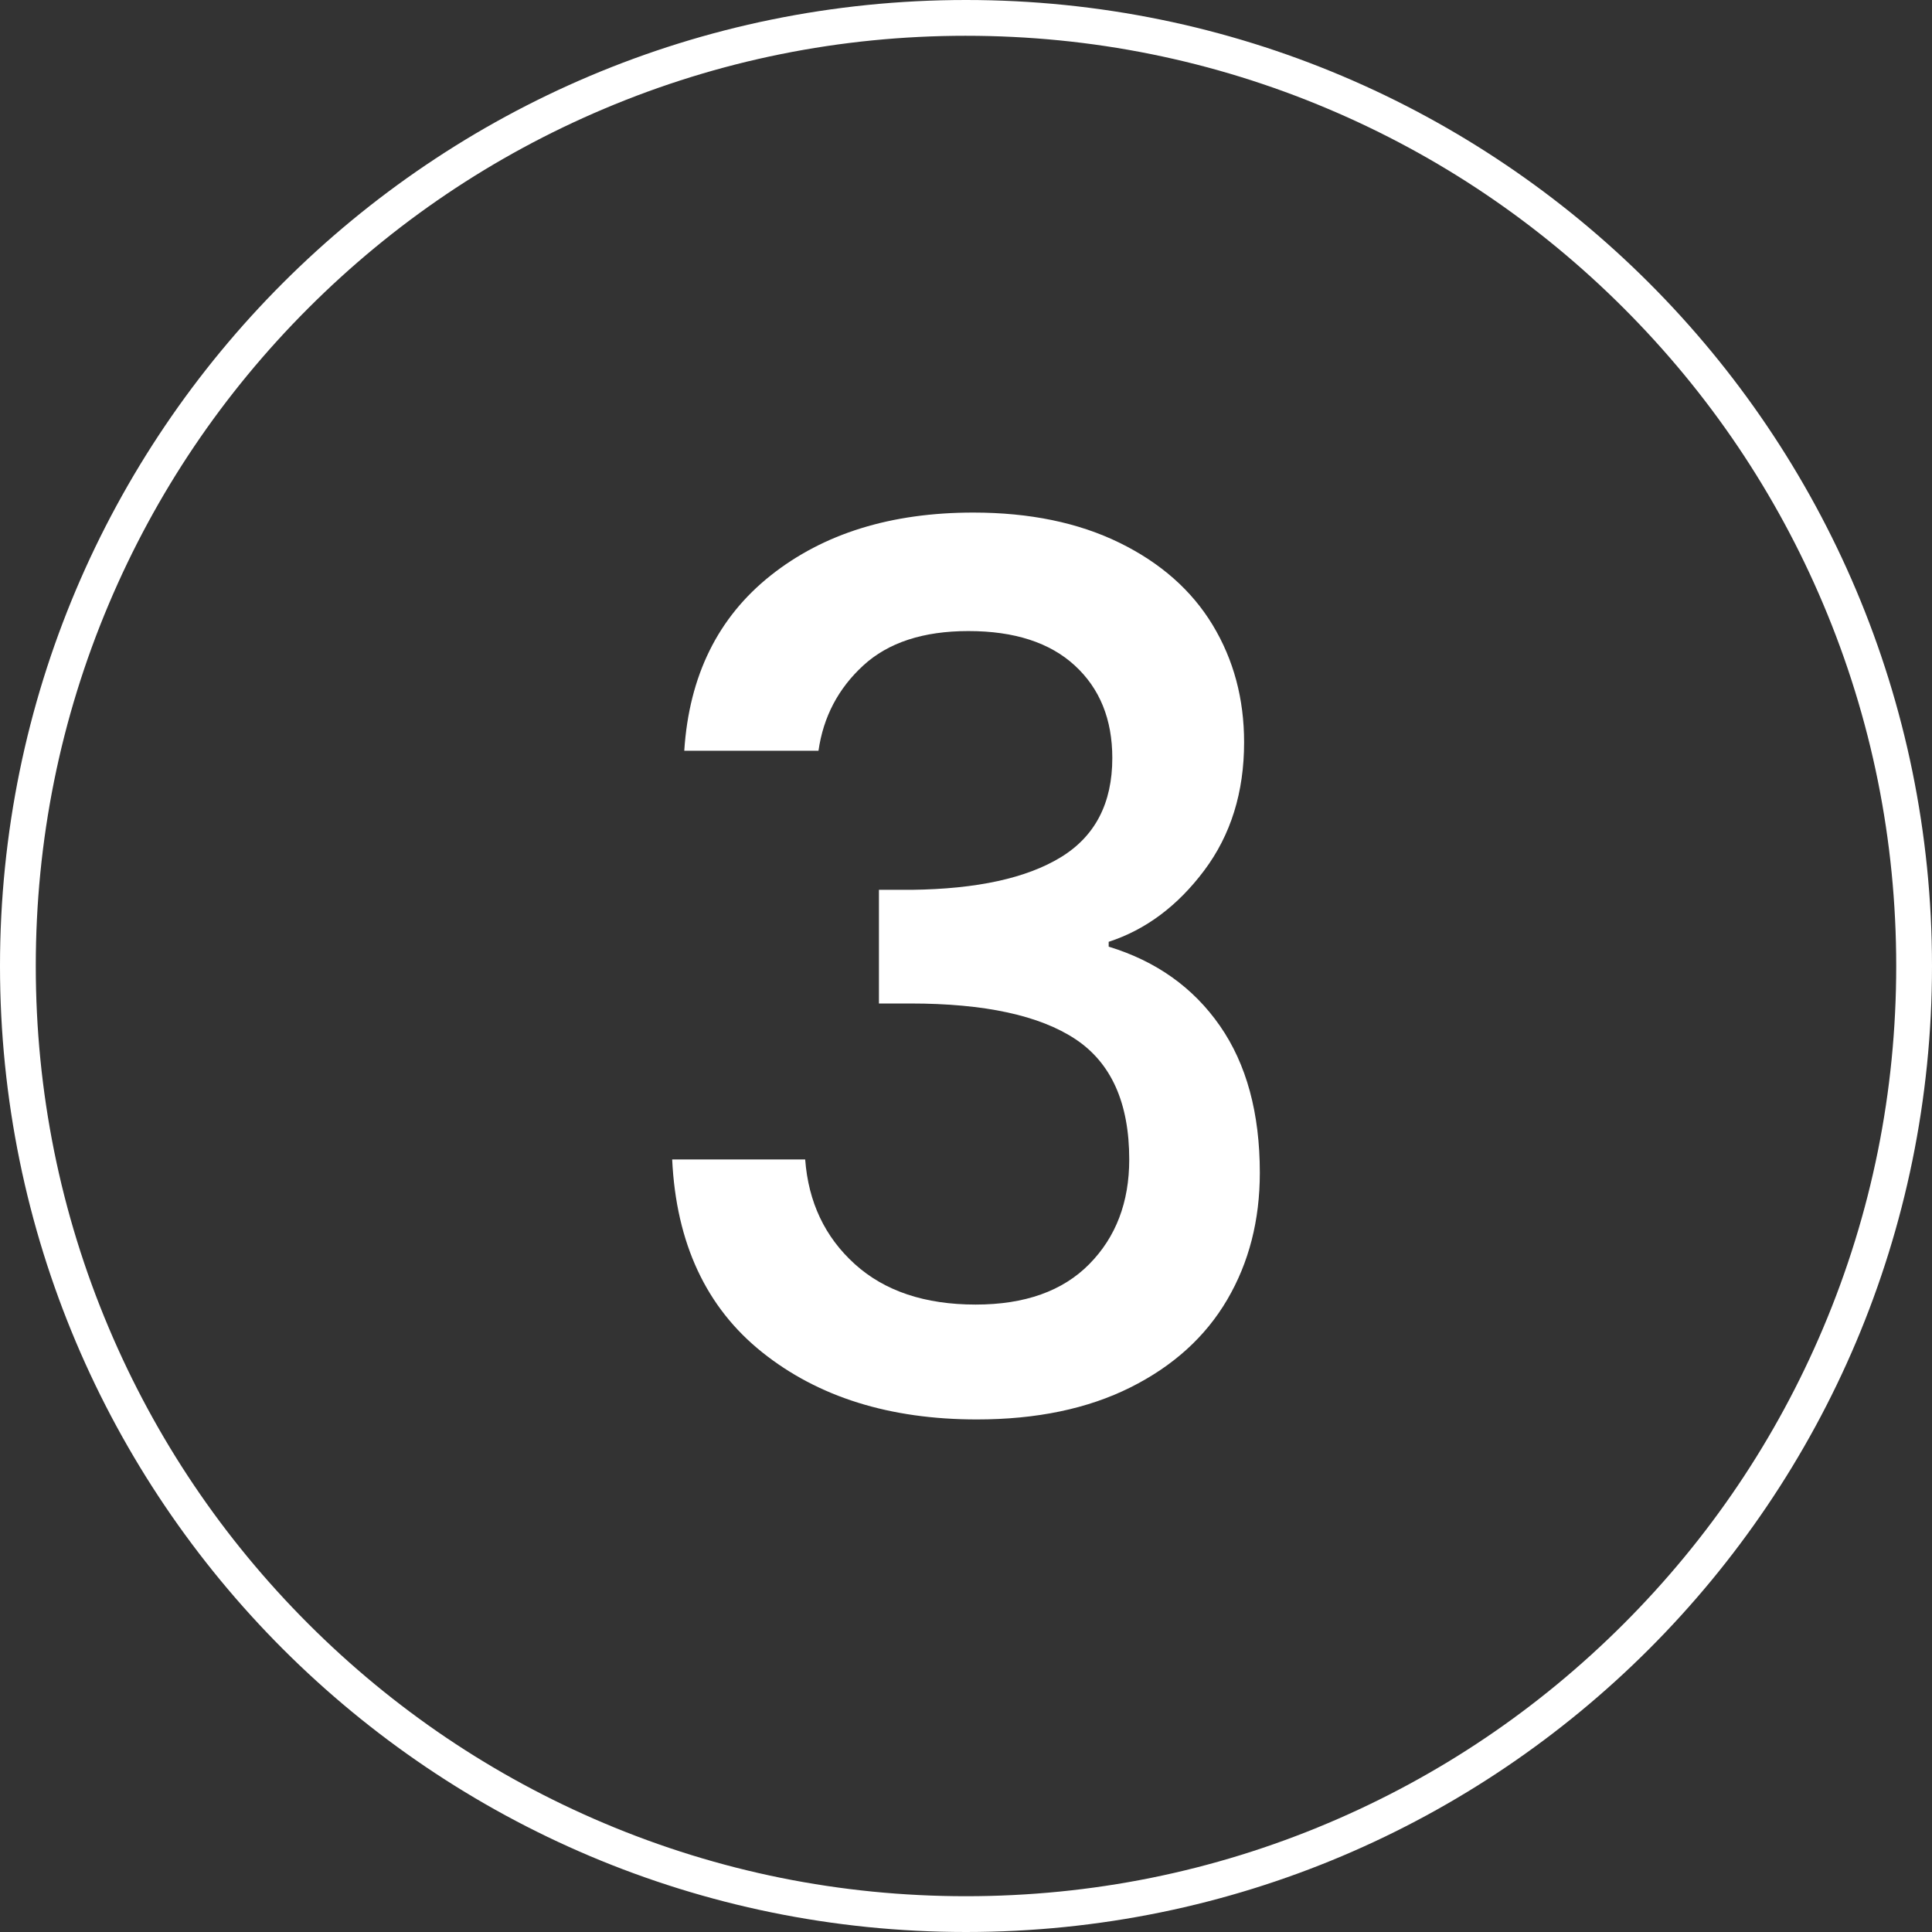 <?xml version="1.0" encoding="UTF-8"?>
<svg id="Layer_2" data-name="Layer 2" xmlns="http://www.w3.org/2000/svg" viewBox="0 0 1080 1080">
  <rect x="0" y="0" width="1080" height="1080" fill="#333333" stroke="none"/>
  <defs>
    <style>
      .cls-1 {
        fill: #fff;
      }
    </style>
  </defs>
  <g id="Layer_1-2" data-name="Layer 1">
    <g>
      <path class="cls-1" d="M540,20c70.208,0,138.306,13.746,202.401,40.856,61.919,26.189,117.532,63.686,165.294,111.448,47.762,47.762,85.259,103.375,111.448,165.294,27.11,64.095,40.856,132.193,40.856,202.401s-13.746,138.306-40.856,202.401c-26.189,61.919-63.686,117.532-111.448,165.294-47.762,47.762-103.375,85.259-165.294,111.448-64.095,27.11-132.193,40.856-202.401,40.856s-138.306-13.746-202.401-40.856c-61.919-26.189-117.532-63.686-165.294-111.449-47.762-47.762-85.259-103.375-111.448-165.294-27.11-64.095-40.856-132.193-40.856-202.401s13.746-138.306,40.856-202.401c26.189-61.919,63.686-117.532,111.448-165.294,47.762-47.762,103.375-85.259,165.294-111.449,64.095-27.11,132.193-40.856,202.401-40.856M540,0C241.766,0,0,241.766,0,540c0,298.234,241.766,540,540,540,298.234,0,540-241.766,540-540C1080,241.766,838.234,0,540,0h0Z"/>
      <path class="cls-1" d="M430.838,321.676c29.509-23.425,67.255-35.148,113.219-35.148,31.536,0,58.806,5.64,81.787,16.898,22.981,11.269,40.323,26.594,52.046,45.963,11.713,19.38,17.574,41.231,17.574,65.565,0,27.945-7.435,51.825-22.306,71.648-14.87,19.834-32.677,33.121-53.398,39.88v2.703c26.583,8.111,47.315,22.876,62.186,44.273,14.871,21.408,22.306,48.783,22.306,82.125,0,26.594-6.083,50.251-18.25,70.973-12.167,20.732-30.195,37.07-54.074,49.005-23.89,11.944-52.5,17.912-85.843,17.912-48.667,0-88.663-12.505-119.978-37.514-31.325-25.01-48.106-60.939-50.356-107.811h74.352c1.796,23.89,11.037,43.375,27.714,58.468,16.666,15.103,39.204,22.644,67.593,22.644,27.48,0,48.667-7.541,63.537-22.644,14.87-15.093,22.306-34.578,22.306-58.468,0-31.537-10.033-53.959-30.079-67.255-20.056-13.286-50.811-19.94-92.264-19.94h-17.574v-63.537h18.25c36.5-.444,64.318-6.527,83.478-18.25,19.147-11.713,28.727-30.185,28.727-55.426,0-21.63-6.992-38.866-20.954-51.708-13.973-12.843-33.796-19.264-59.481-19.264-25.241,0-44.844,6.421-58.806,19.264-13.973,12.843-22.306,28.727-25.01,47.653h-75.028c2.704-41.908,18.811-74.574,48.329-98.009Z"/>
    </g>
  </g>
</svg>